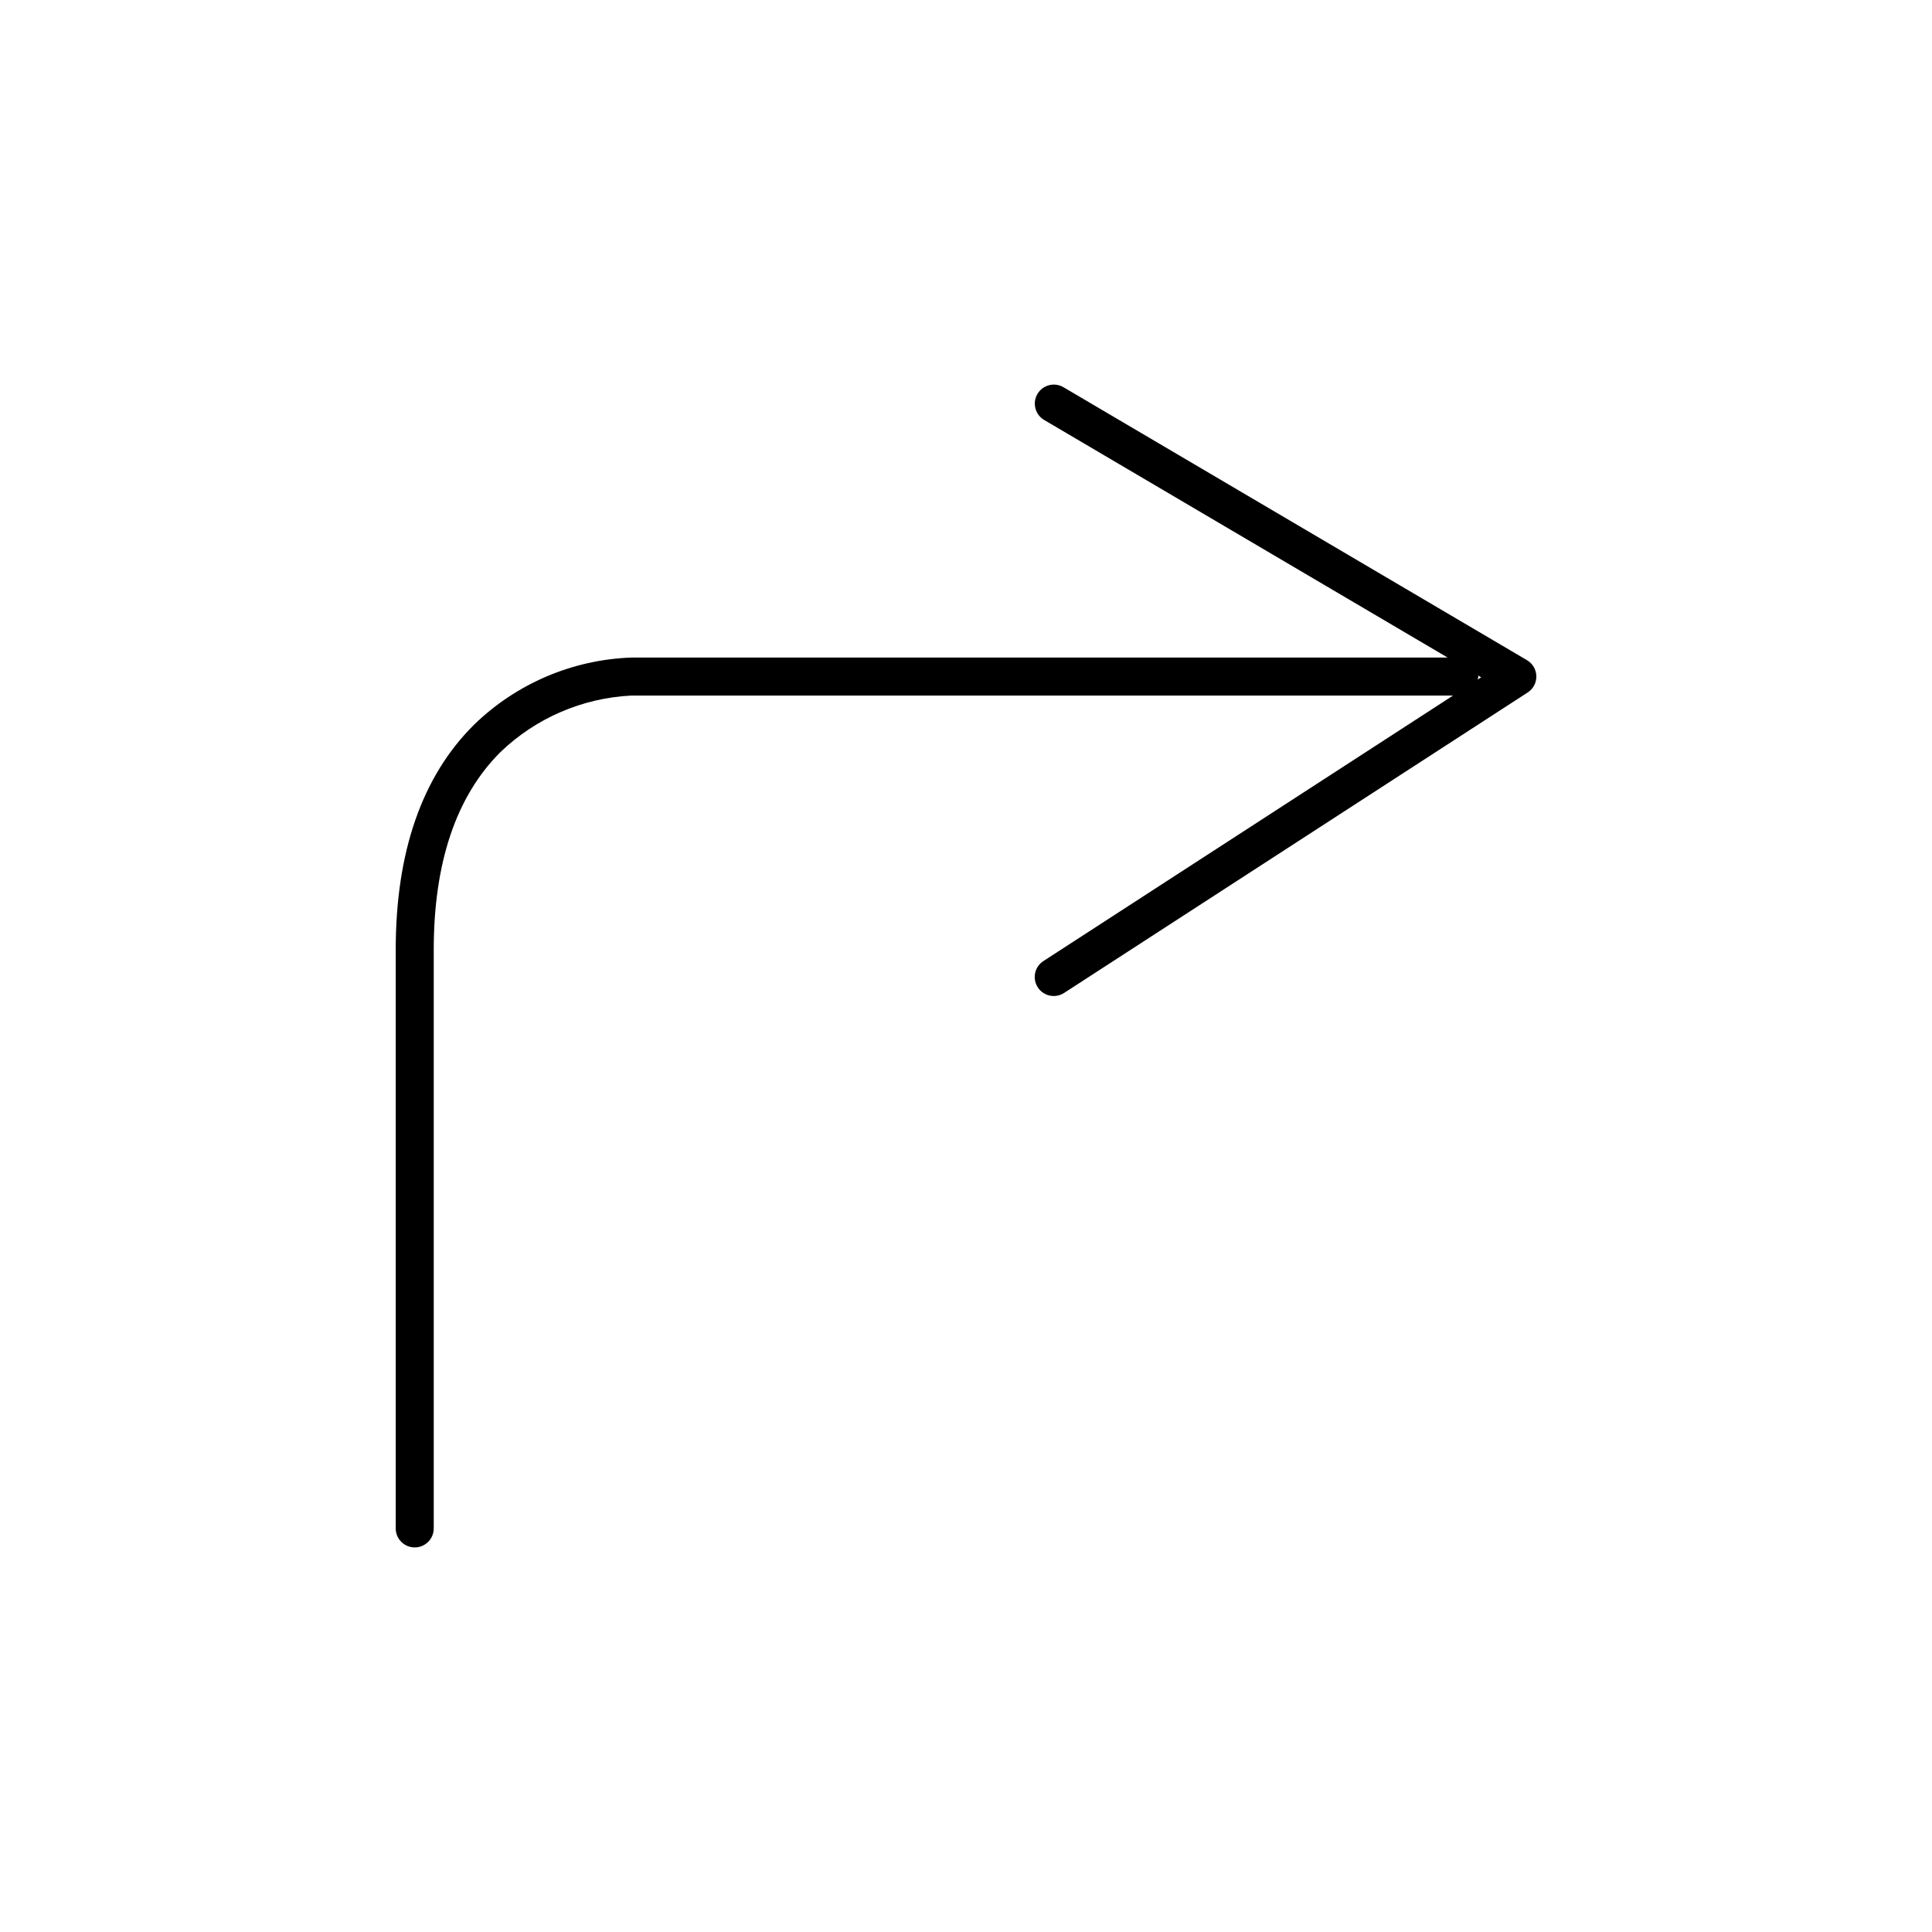 <?xml version="1.0" encoding="UTF-8"?>
<!-- Uploaded to: SVG Repo, www.svgrepo.com, Generator: SVG Repo Mixer Tools -->
<svg fill="#000000" width="800px" height="800px" version="1.1" viewBox="144 144 512 512" xmlns="http://www.w3.org/2000/svg">
 <path d="m548.66 318.95-122.83-72.332c-2.398-1.41-5.484-0.613-6.894 1.785-1.414 2.394-0.613 5.481 1.781 6.894l106.91 62.957h-216.19c-15.668 0.531-30.574 6.879-41.812 17.809-13.773 13.645-20.754 33.707-20.754 59.641v153.34c0 2.785 2.254 5.039 5.035 5.039 2.785 0 5.039-2.254 5.039-5.039v-153.34c0-23.074 5.945-40.699 17.664-52.379 9.398-9.043 21.754-14.367 34.777-14.996h217.69l-108.54 70.348c-1.129 0.723-1.926 1.867-2.207 3.176-0.285 1.312-0.035 2.68 0.695 3.805s1.879 1.914 3.191 2.191c1.312 0.273 2.68 0.016 3.801-0.719l122.83-79.613c1.469-0.949 2.336-2.586 2.301-4.332-0.039-1.746-0.98-3.348-2.484-4.234zm-13.059 5.144c0.078-0.262 0.133-0.531 0.164-0.805 0-0.098-0.051-0.18-0.055-0.273l0.816 0.48z"/>
</svg>